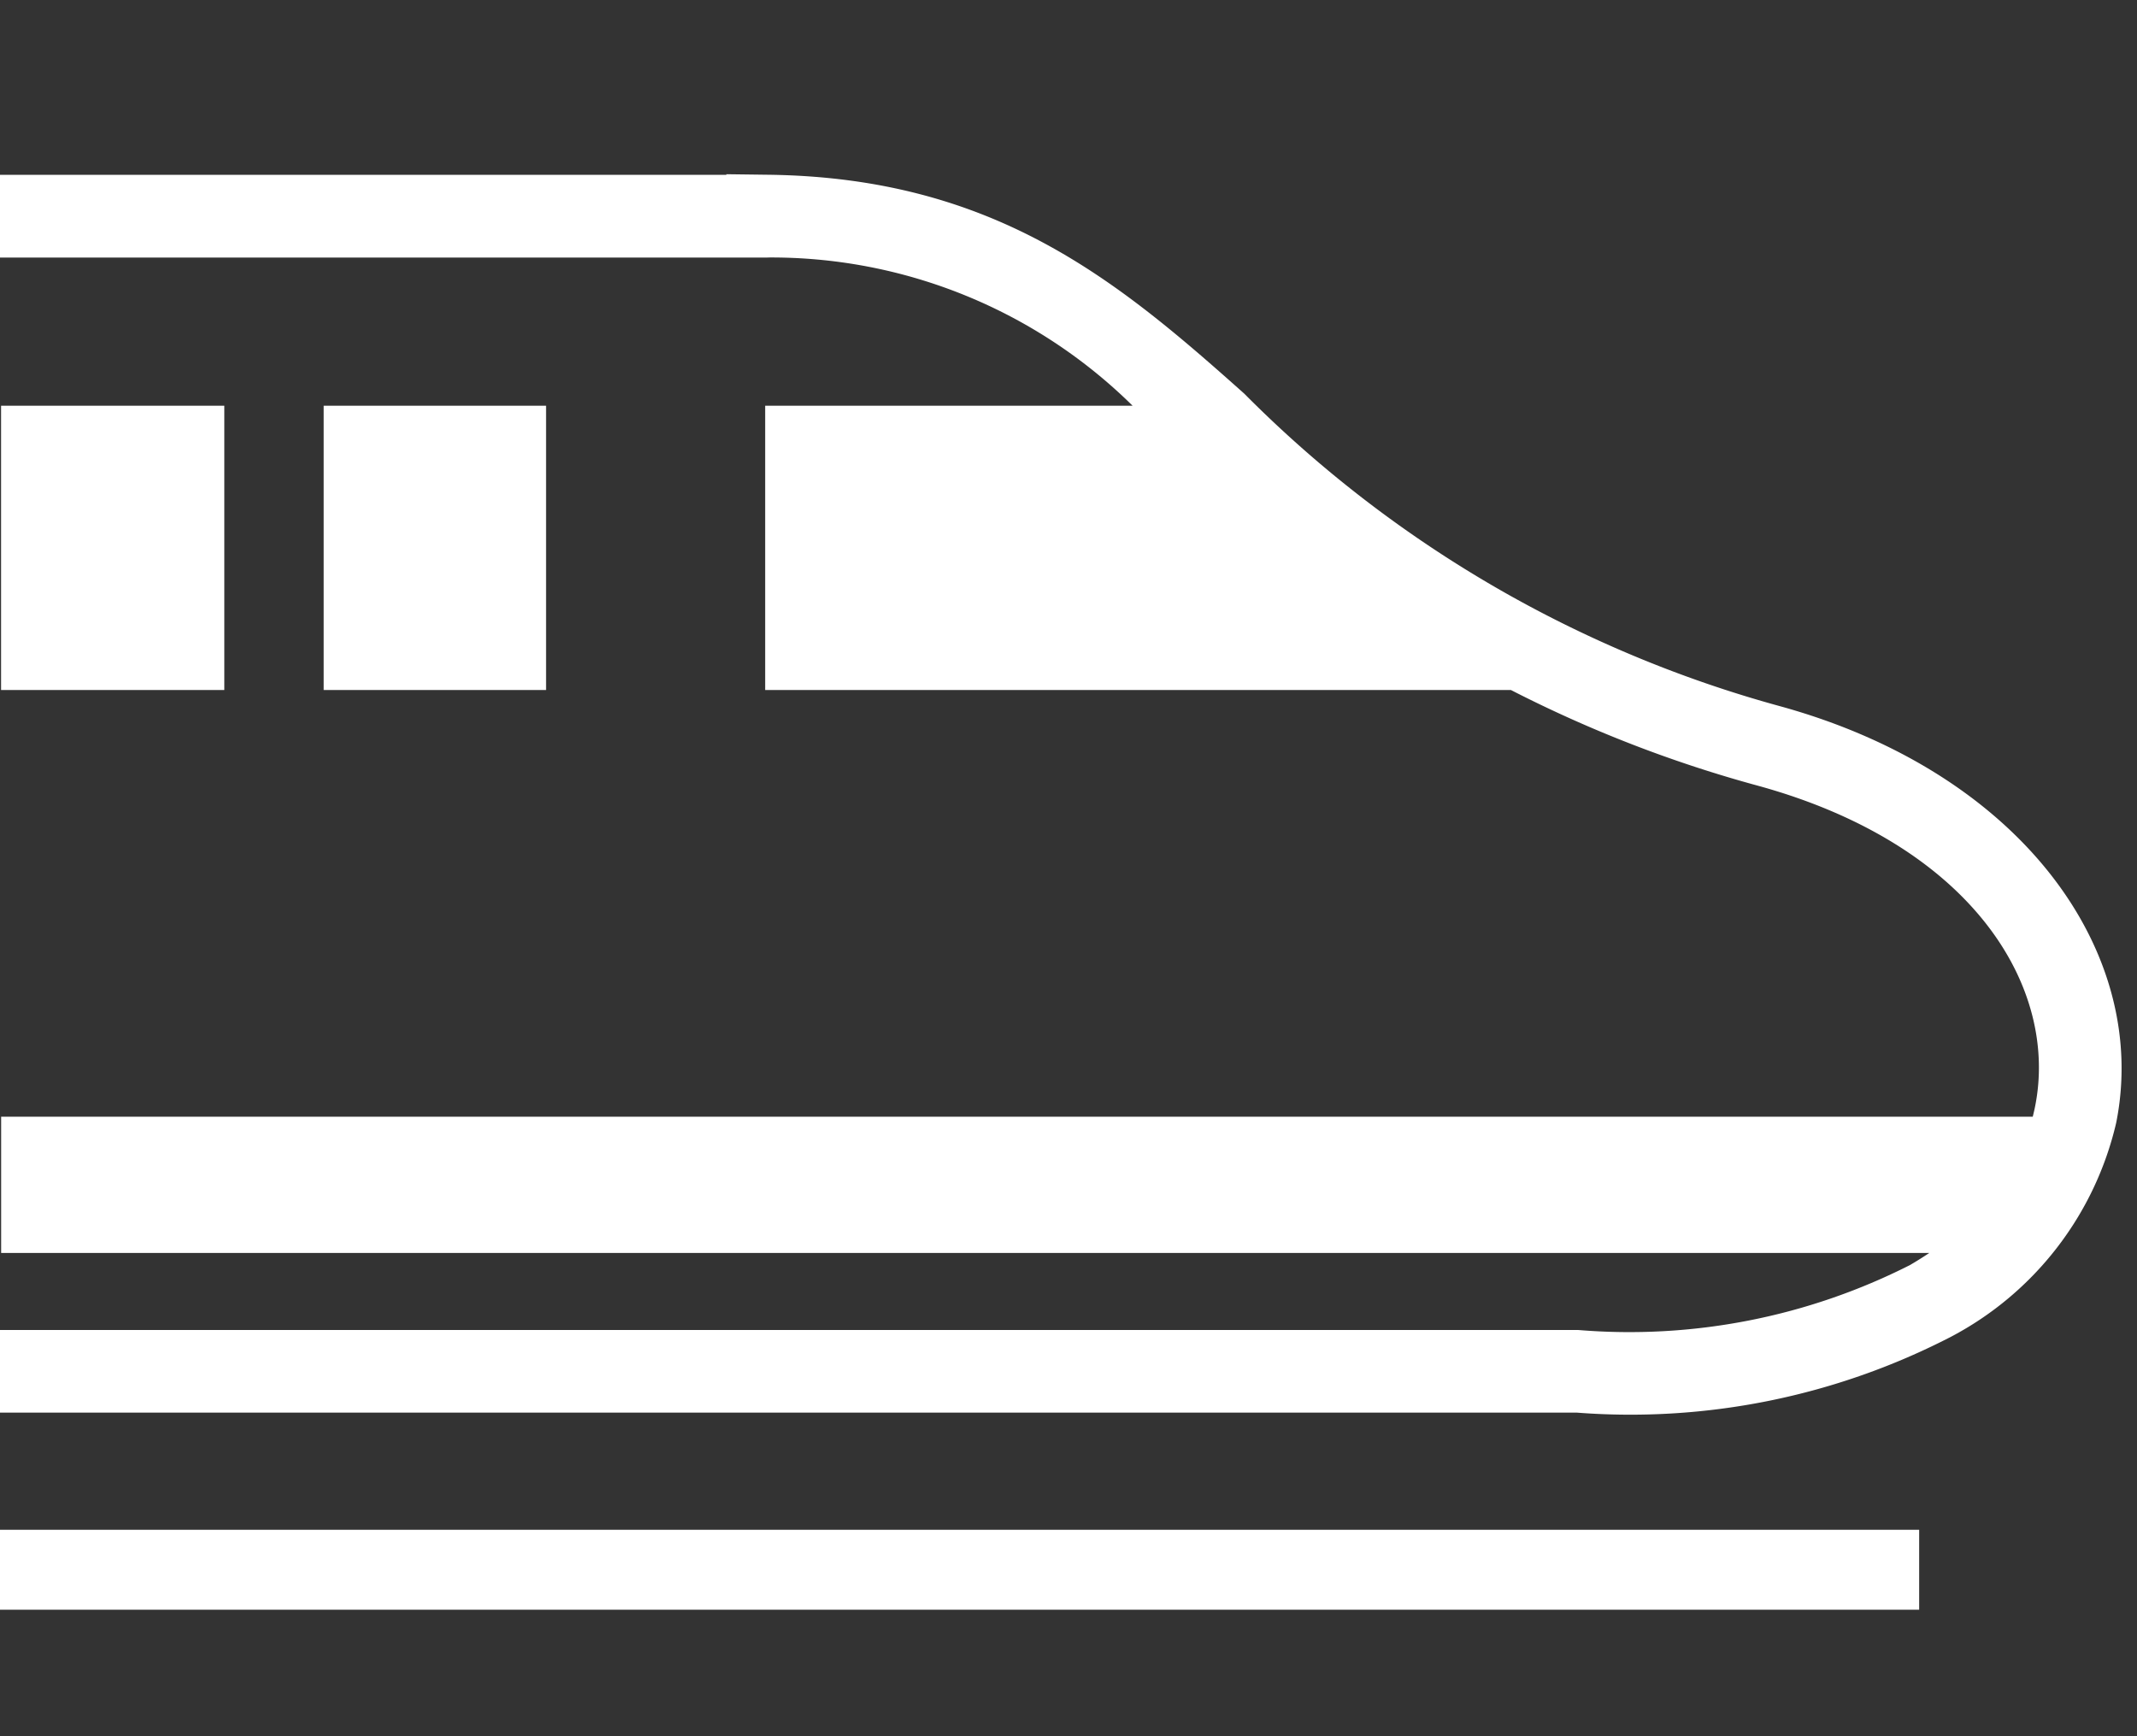 <svg xmlns="http://www.w3.org/2000/svg" xmlns:xlink="http://www.w3.org/1999/xlink" width="32"
    height="26" viewBox="0 0 32 26">
    <rect x="0" y="0" width="32" height="26" fill="#333333" stroke="none"/>
    <defs>
        <clipPath id="clip-path">
            <rect id="Rectangle_20678" data-name="Rectangle 20678" width="32" height="26"
                transform="translate(59 1161.3)" fill="#fff" />
        </clipPath>
        <clipPath id="clip-path-2">
            <rect id="Rectangle_20677" data-name="Rectangle 20677" width="33.792" height="21.497"
                fill="#fff" />
        </clipPath>
    </defs>
    <g id="Mask_Group_100" data-name="Mask Group 100" transform="translate(-59 -1161.3)"
        clip-path="url(#clip-path)">
        <g id="Group_80825" data-name="Group 80825" transform="translate(56.977 1163.909)">
            <g id="Group_80824" data-name="Group 80824" clip-path="url(#clip-path-2)">
                <path id="Path_7406" data-name="Path 7406"
                    d="M12.9,0V.009H0V18.545H25.632a10.454,10.454,0,0,0,5.61-1.138,4.866,4.866,0,0,0,2.469-3.2c.506-2.52-1.376-5.229-5.024-6.238a18,18,0,0,1-8.032-4.683C18.766,1.6,16.919.051,13.531.008Zm.612,1.247a7.7,7.7,0,0,1,5.471,2.22H13.481V7.724H24.648A19.053,19.053,0,0,0,28.357,9.16c3.219.889,4.494,3.028,4.14,4.8-.01.051-.022.1-.035.154H2.04v2.04H30.913c-.093.062-.188.122-.289.181a9.292,9.292,0,0,1-4.967.973H1.241V1.248H13.228q.145,0,.289,0ZM2.039,7.724H5.382V3.467H2.039Zm4.831,0H10.2V3.467H6.87ZM.079,21.5H30.761v-1.2H.079Z"
                    fill="#fff" />
            </g>
        </g>
    </g>
</svg>
  